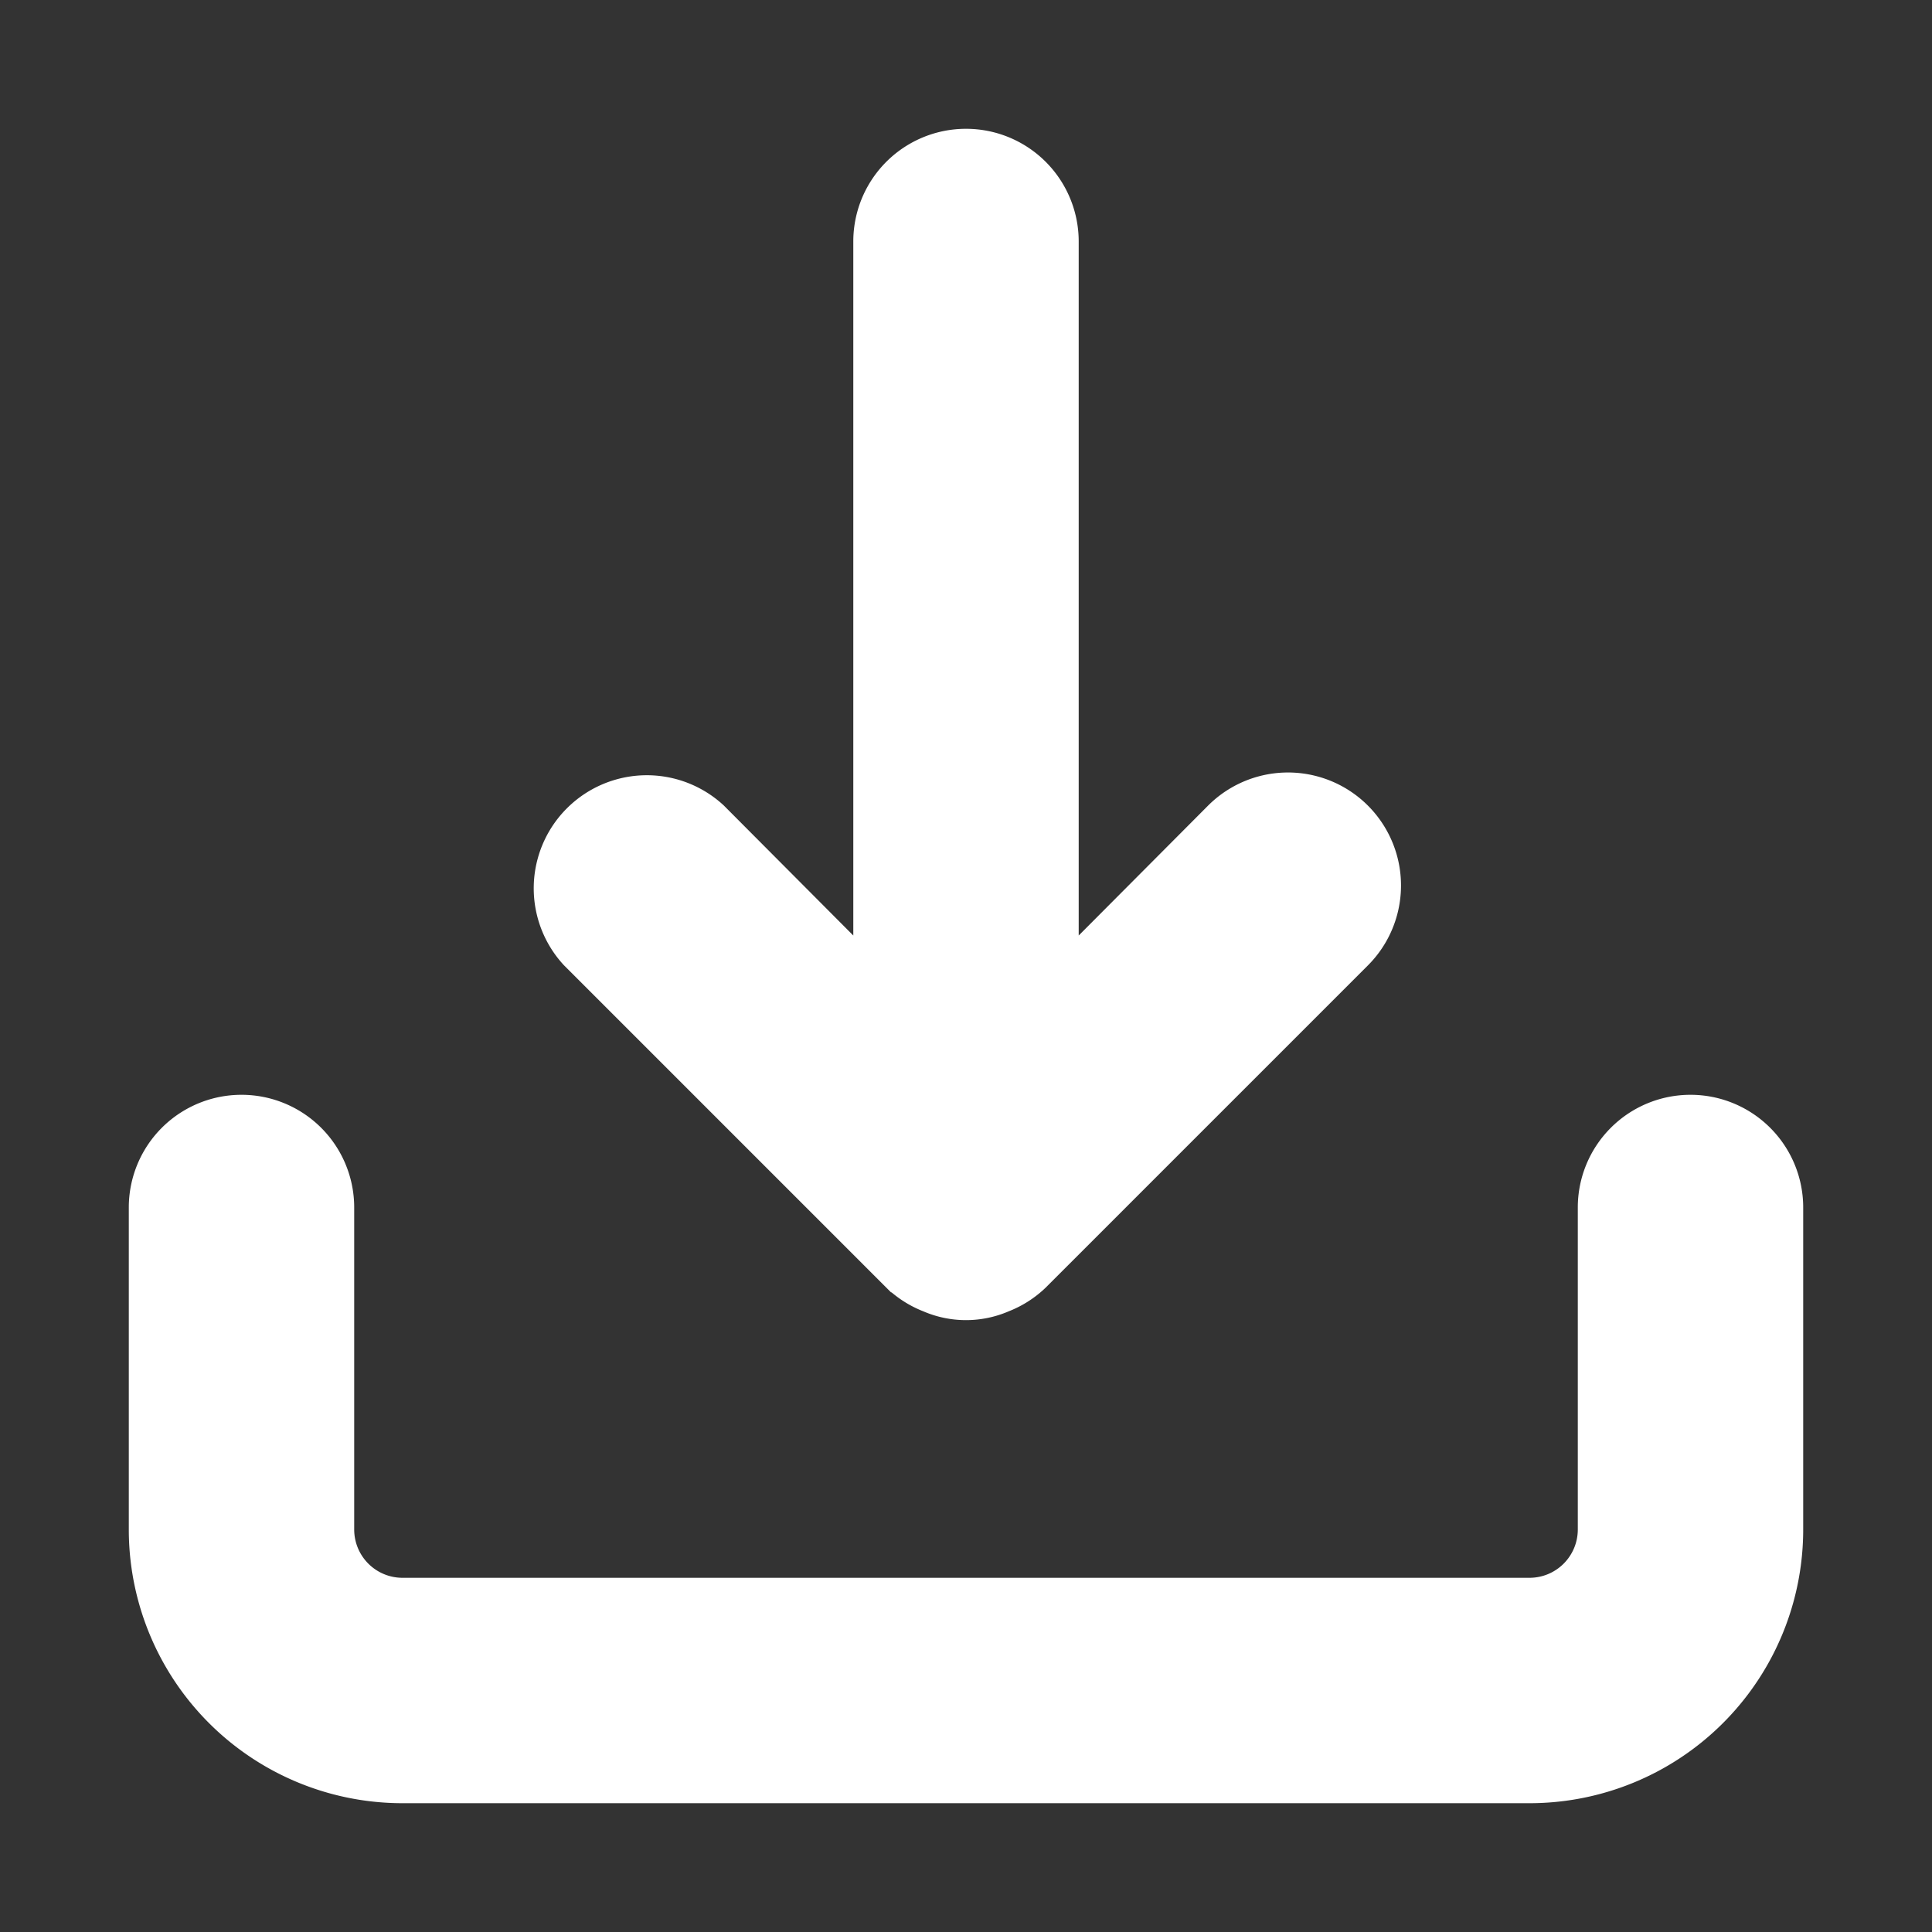 <svg xmlns="http://www.w3.org/2000/svg" width="15" height="15" fill="none"><rect width="100%" height="100%" fill="#333333" stroke="none"/><path fill="#fff" stroke="#fff" stroke-width=".25" d="m6.968 9.907.002.002a.75.75 0 0 0 .245.156.713.713 0 0 0 .57 0 .75.75 0 0 0 .245-.156l.002-.002 2.5-2.5a.752.752 0 1 0-1.064-1.064L8.25 7.566V1.875a.75.75 0 0 0-1.5 0v5.691L5.532 6.343a.753.753 0 0 0-1.064 1.064l2.5 2.5Zm6.157-1.282a.75.75 0 0 0-.75.75v2.5a.5.5 0 0 1-.5.5h-8.75a.5.5 0 0 1-.5-.5v-2.5a.75.75 0 0 0-1.5 0v2.5a2 2 0 0 0 2 2h8.75a2 2 0 0 0 2-2v-2.5a.75.75 0 0 0-.75-.75Z"/></svg>